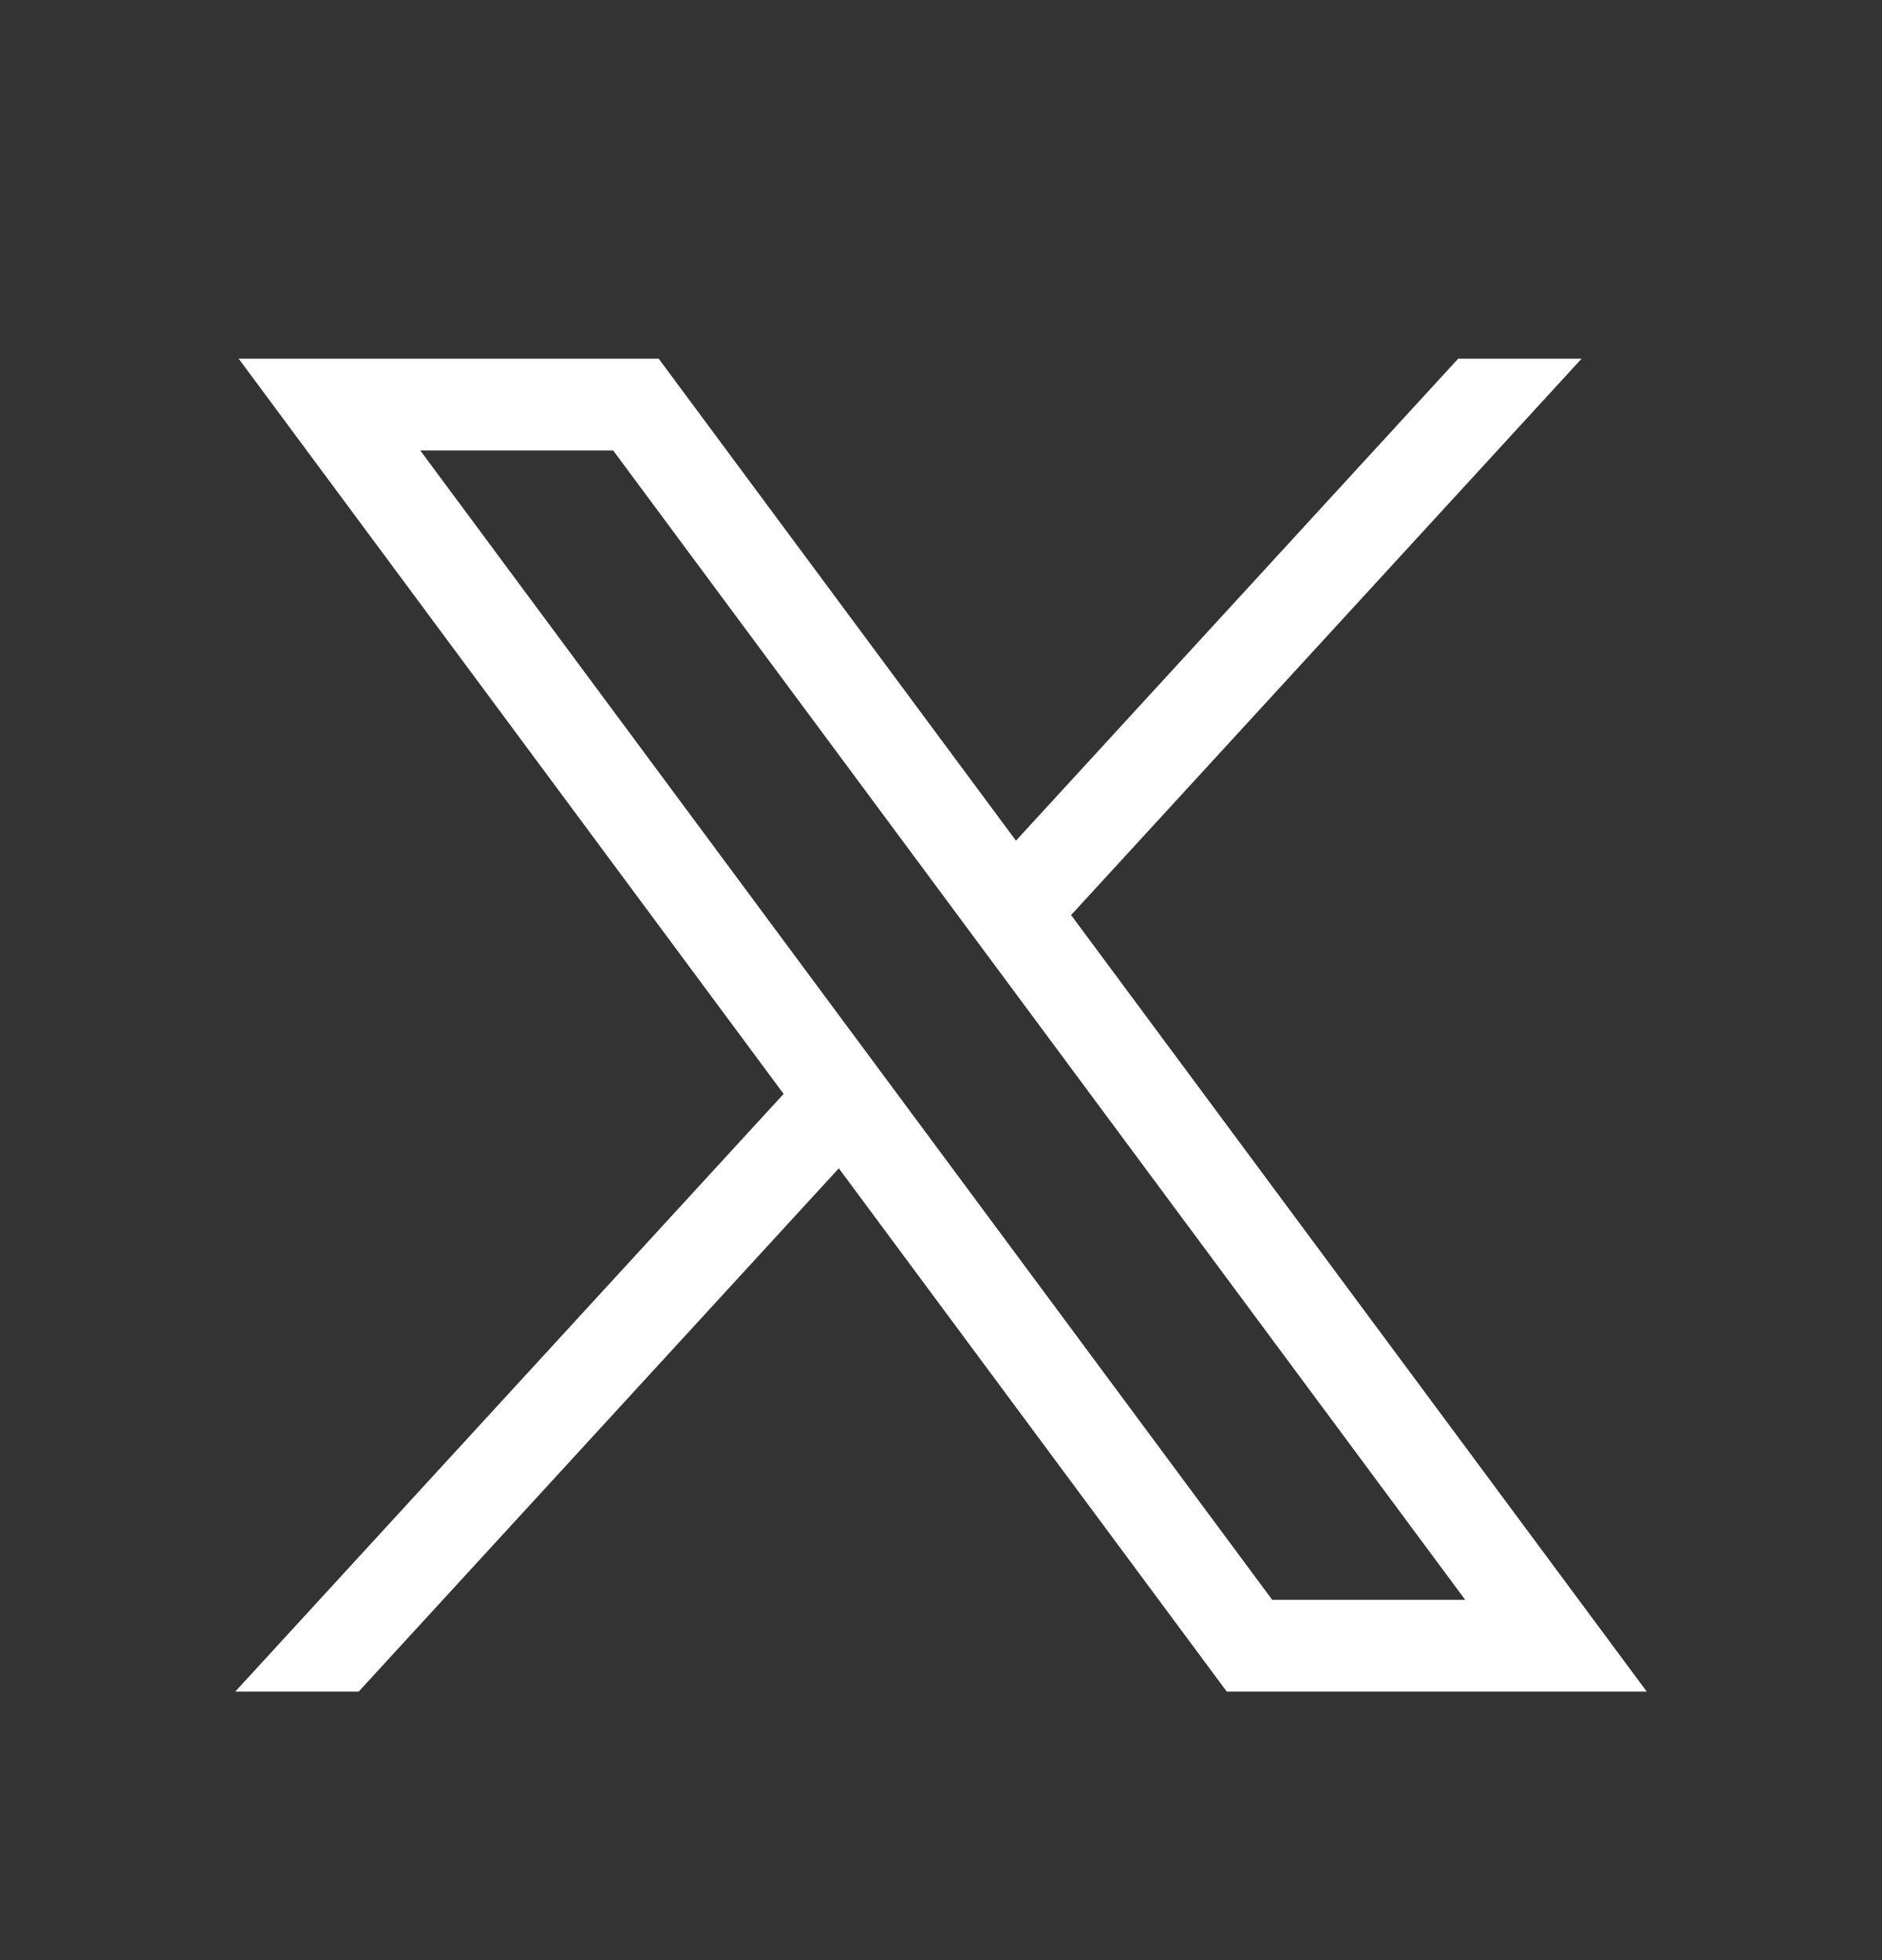 <svg width="24" height="25" viewBox="0 0 24 25" fill="none" xmlns="http://www.w3.org/2000/svg">
<rect x="0" y="0" width="24" height="25" fill="#333333" stroke="none"/>
<path d="M3.044 4.575L9.993 13.952L3 21.575H4.574L10.697 14.901L15.644 21.575H21L13.659 11.671L20.169 4.575H18.595L12.956 10.722L8.4 4.575H3.044ZM5.359 5.745H7.819L18.685 20.405H16.224L5.359 5.745Z" fill="white"/>
</svg>
